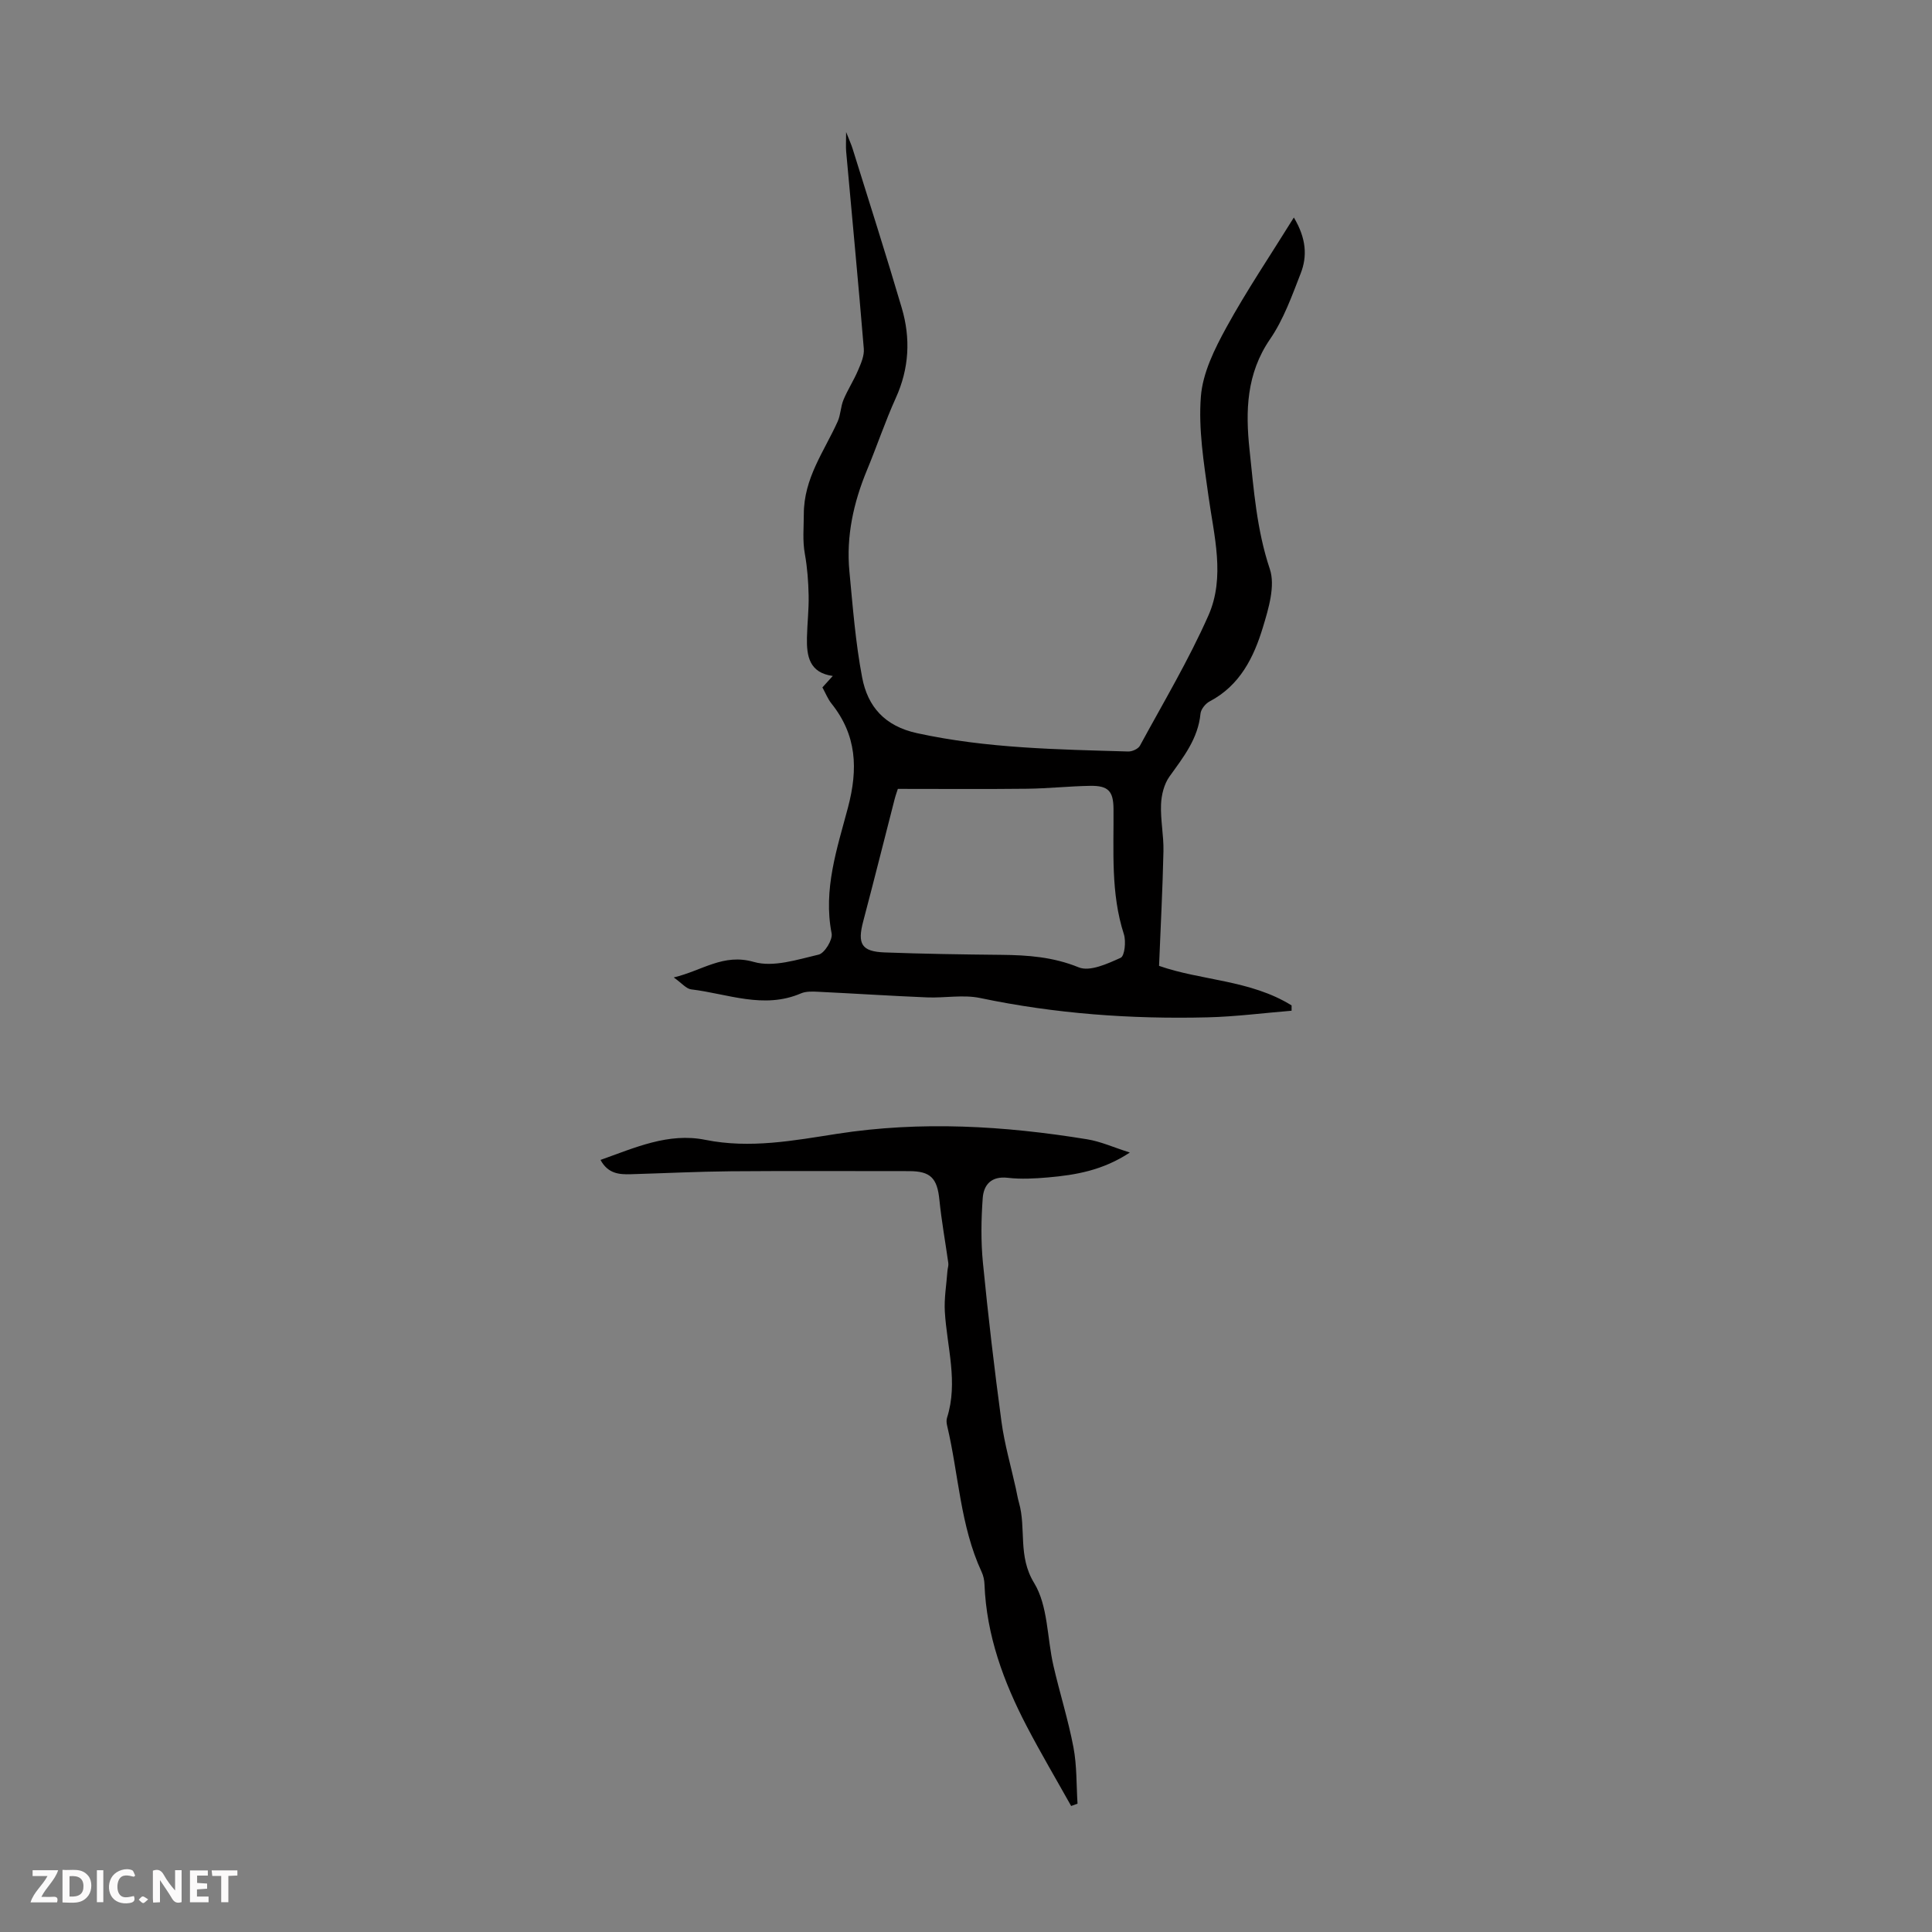<svg enable-background="new 0 0 400 400" viewBox="0 0 400 400" xmlns="http://www.w3.org/2000/svg"><rect x="0" y="0" width="400" height="400" fill="#808080" stroke="none"/><g fill="#fbfafa"><path d="m37.59 393.81c-.92.31-1.52.05-2-.78-.7-1.2-1.52-2.34-2.47-3.78v4.59c-.55.03-.95.05-1.41.07-.03-.37-.06-.64-.06-.91 0-1.91 0-3.81 0-5.7 1.13-.41 1.77-.03 2.29.91.62 1.11 1.38 2.14 2.31 3.19v-4.2h1.35v6.61z"/><path d="m12.94 393.88v-6.75c1.9.19 3.93-.54 5.37 1.29.8 1.01.78 2.88.03 3.97-1.37 1.97-3.4 1.51-5.4 1.49m1.45-1.22c2.04.12 2.92-.58 2.89-2.21-.03-1.51-.98-2.19-2.89-2z"/><path d="m11.81 393.87h-5.49c.68-2.18 2.47-3.48 3.51-5.45h-3.08v-1.21h5.29c-.71 2.13-2.44 3.48-3.47 5.51.86 0 1.63.04 2.39-.01.79-.05 1.14.21.85 1.16"/><path d="m39.33 393.86v-6.61h3.7v1.07h-2.22v1.52c.68.04 1.34.09 2.07.13v1.07c-.72.05-1.38.09-2.1.14v1.48h2.4v1.19h-3.85z"/><path d="m27.71 388.56c-1.15-.3-2.46-.61-3.1.64-.37.73-.41 1.93-.06 2.67.63 1.35 1.99.93 3.17.68.35.94-.01 1.32-.93 1.46-1.62.25-3.05-.27-3.76-1.48-.73-1.24-.6-3.03.31-4.17.88-1.11 2.71-1.7 4-1.16.32.13.44.74.65 1.12-.1.08-.19.16-.28.24"/><path d="m49.15 387.24v1.07c-.59.02-1.17.05-1.87.08v5.44h-1.48v-5.44h-1.85c-.05-.4-.08-.73-.13-1.15z"/><path d="m20.06 387.21h1.33v6.62h-1.33z"/><path d="m30.68 393.25c-.49.38-.8.79-1.05.76-.32-.05-.6-.45-.9-.7.26-.24.51-.64.8-.67.29-.04.62.3 1.15.61"/></g><path d="m239.97 199.97c8.68 3.06 18.91 2.89 27.44 8.19v1.1c-5.8.47-11.6 1.23-17.41 1.37-15.82.39-31.52-.74-47.06-4-3.52-.74-7.34.02-11.01-.13-7.49-.31-14.96-.8-22.45-1.16-1.22-.06-2.58-.13-3.65.33-7.72 3.32-15.18.07-22.72-.83-1.03-.12-1.94-1.28-3.62-2.47 5.99-1.44 10.24-5.03 16.59-3.21 4.03 1.16 9.01-.49 13.42-1.52 1.22-.29 2.93-3.08 2.68-4.38-1.79-9.11 1.15-17.65 3.38-26.06 2.13-8.05 1.82-14.99-3.42-21.55-.75-.94-1.21-2.13-1.87-3.33.69-.75 1.34-1.47 2.15-2.37-4.88-.66-5.43-4.13-5.35-7.93.06-2.91.41-5.82.35-8.72-.06-2.87-.27-5.77-.78-8.6-.51-2.79-.22-5.49-.22-8.2 0-7.54 4.21-13.02 7.01-19.23.63-1.4.61-3.08 1.21-4.51.87-2.08 2.13-4.01 3.01-6.09.61-1.42 1.32-3.04 1.19-4.5-1.12-13.6-2.43-27.19-3.65-40.79-.09-.99-.01-2-.01-4.04.69 1.75 1.07 2.58 1.34 3.44 3.42 10.99 6.93 21.94 10.18 32.98 1.86 6.29 1.54 12.53-1.24 18.65-2.21 4.88-3.91 9.99-5.97 14.94-2.78 6.72-4.32 13.67-3.63 20.95.7 7.34 1.26 14.74 2.64 21.97 1.15 6.03 4.66 10.07 11.39 11.53 14.45 3.15 29.07 3.36 43.71 3.79.81.02 2.05-.54 2.41-1.2 4.84-8.92 10.07-17.68 14.17-26.94 3.54-7.99 1.16-16.49.01-24.81-.95-6.81-2.09-13.77-1.56-20.55.38-4.9 2.85-9.87 5.29-14.32 4.17-7.6 9.04-14.81 13.96-22.74 2.6 4.37 2.79 8.04 1.42 11.56-1.82 4.67-3.55 9.55-6.35 13.63-4.91 7.15-5.1 14.89-4.25 22.86.88 8.3 1.48 16.6 4.2 24.72 1.17 3.49-.25 8.18-1.42 12.05-1.89 6.25-4.76 12.07-11.04 15.37-.86.45-1.8 1.62-1.89 2.53-.5 5.2-3.54 9-6.42 13.02-1.12 1.56-1.67 3.8-1.75 5.76-.13 3.22.57 6.48.5 9.71-.17 7.78-.58 15.53-.91 23.73zm-54.08-36.64c-.13.43-.44 1.25-.66 2.1-2.17 8.44-4.28 16.89-6.51 25.32-1.24 4.68-.36 6.26 4.42 6.44 8.04.3 16.09.42 24.14.5 5.5.05 10.76.43 16.06 2.59 2.3.94 5.96-.75 8.68-1.98.83-.37 1.14-3.39.67-4.87-2.75-8.52-2.08-17.26-2.15-25.96-.03-3.67-1.08-4.83-4.83-4.77-4.35.07-8.7.55-13.05.6-8.81.1-17.64.03-26.77.03z" fill="#010000"/><path d="m221.77 373.91c-3.08-5.5-6.29-10.94-9.21-16.53-4.79-9.19-8.32-18.8-8.73-29.32-.03-.88-.22-1.81-.59-2.6-4.45-9.6-4.75-20.18-7.14-30.26-.13-.53-.19-1.16-.03-1.66 2.35-7.38-.01-14.63-.45-21.94-.17-2.81.34-5.66.54-8.49.04-.53.25-1.08.18-1.59-.61-4.38-1.41-8.73-1.85-13.13-.45-4.47-1.83-5.92-6.27-5.92-12.29.01-24.59-.07-36.88.03-6.91.06-13.82.41-20.73.61-2.39.07-4.72-.08-6.28-2.96 7.14-2.53 14.04-5.7 21.69-4.16 9.27 1.87 18.31.15 27.32-1.25 17.36-2.69 34.57-1.66 51.75 1.14 2.79.45 5.46 1.67 8.83 2.74-5.62 3.71-11.22 4.65-16.9 5.15-2.78.24-5.63.4-8.38.08-3.42-.39-4.98 1.45-5.18 4.22-.32 4.42-.39 8.92.04 13.33 1.08 11.02 2.37 22.02 3.85 32.99.63 4.63 1.95 9.16 2.96 13.74.22.98.37 1.98.65 2.95 1.55 5.4-.28 11.06 3.14 16.65 2.9 4.75 2.67 11.37 4 17.13 1.3 5.66 3.07 11.22 4.15 16.92.72 3.8.59 7.76.84 11.65-.44.17-.88.33-1.32.48z" fill="#010000"/></svg>